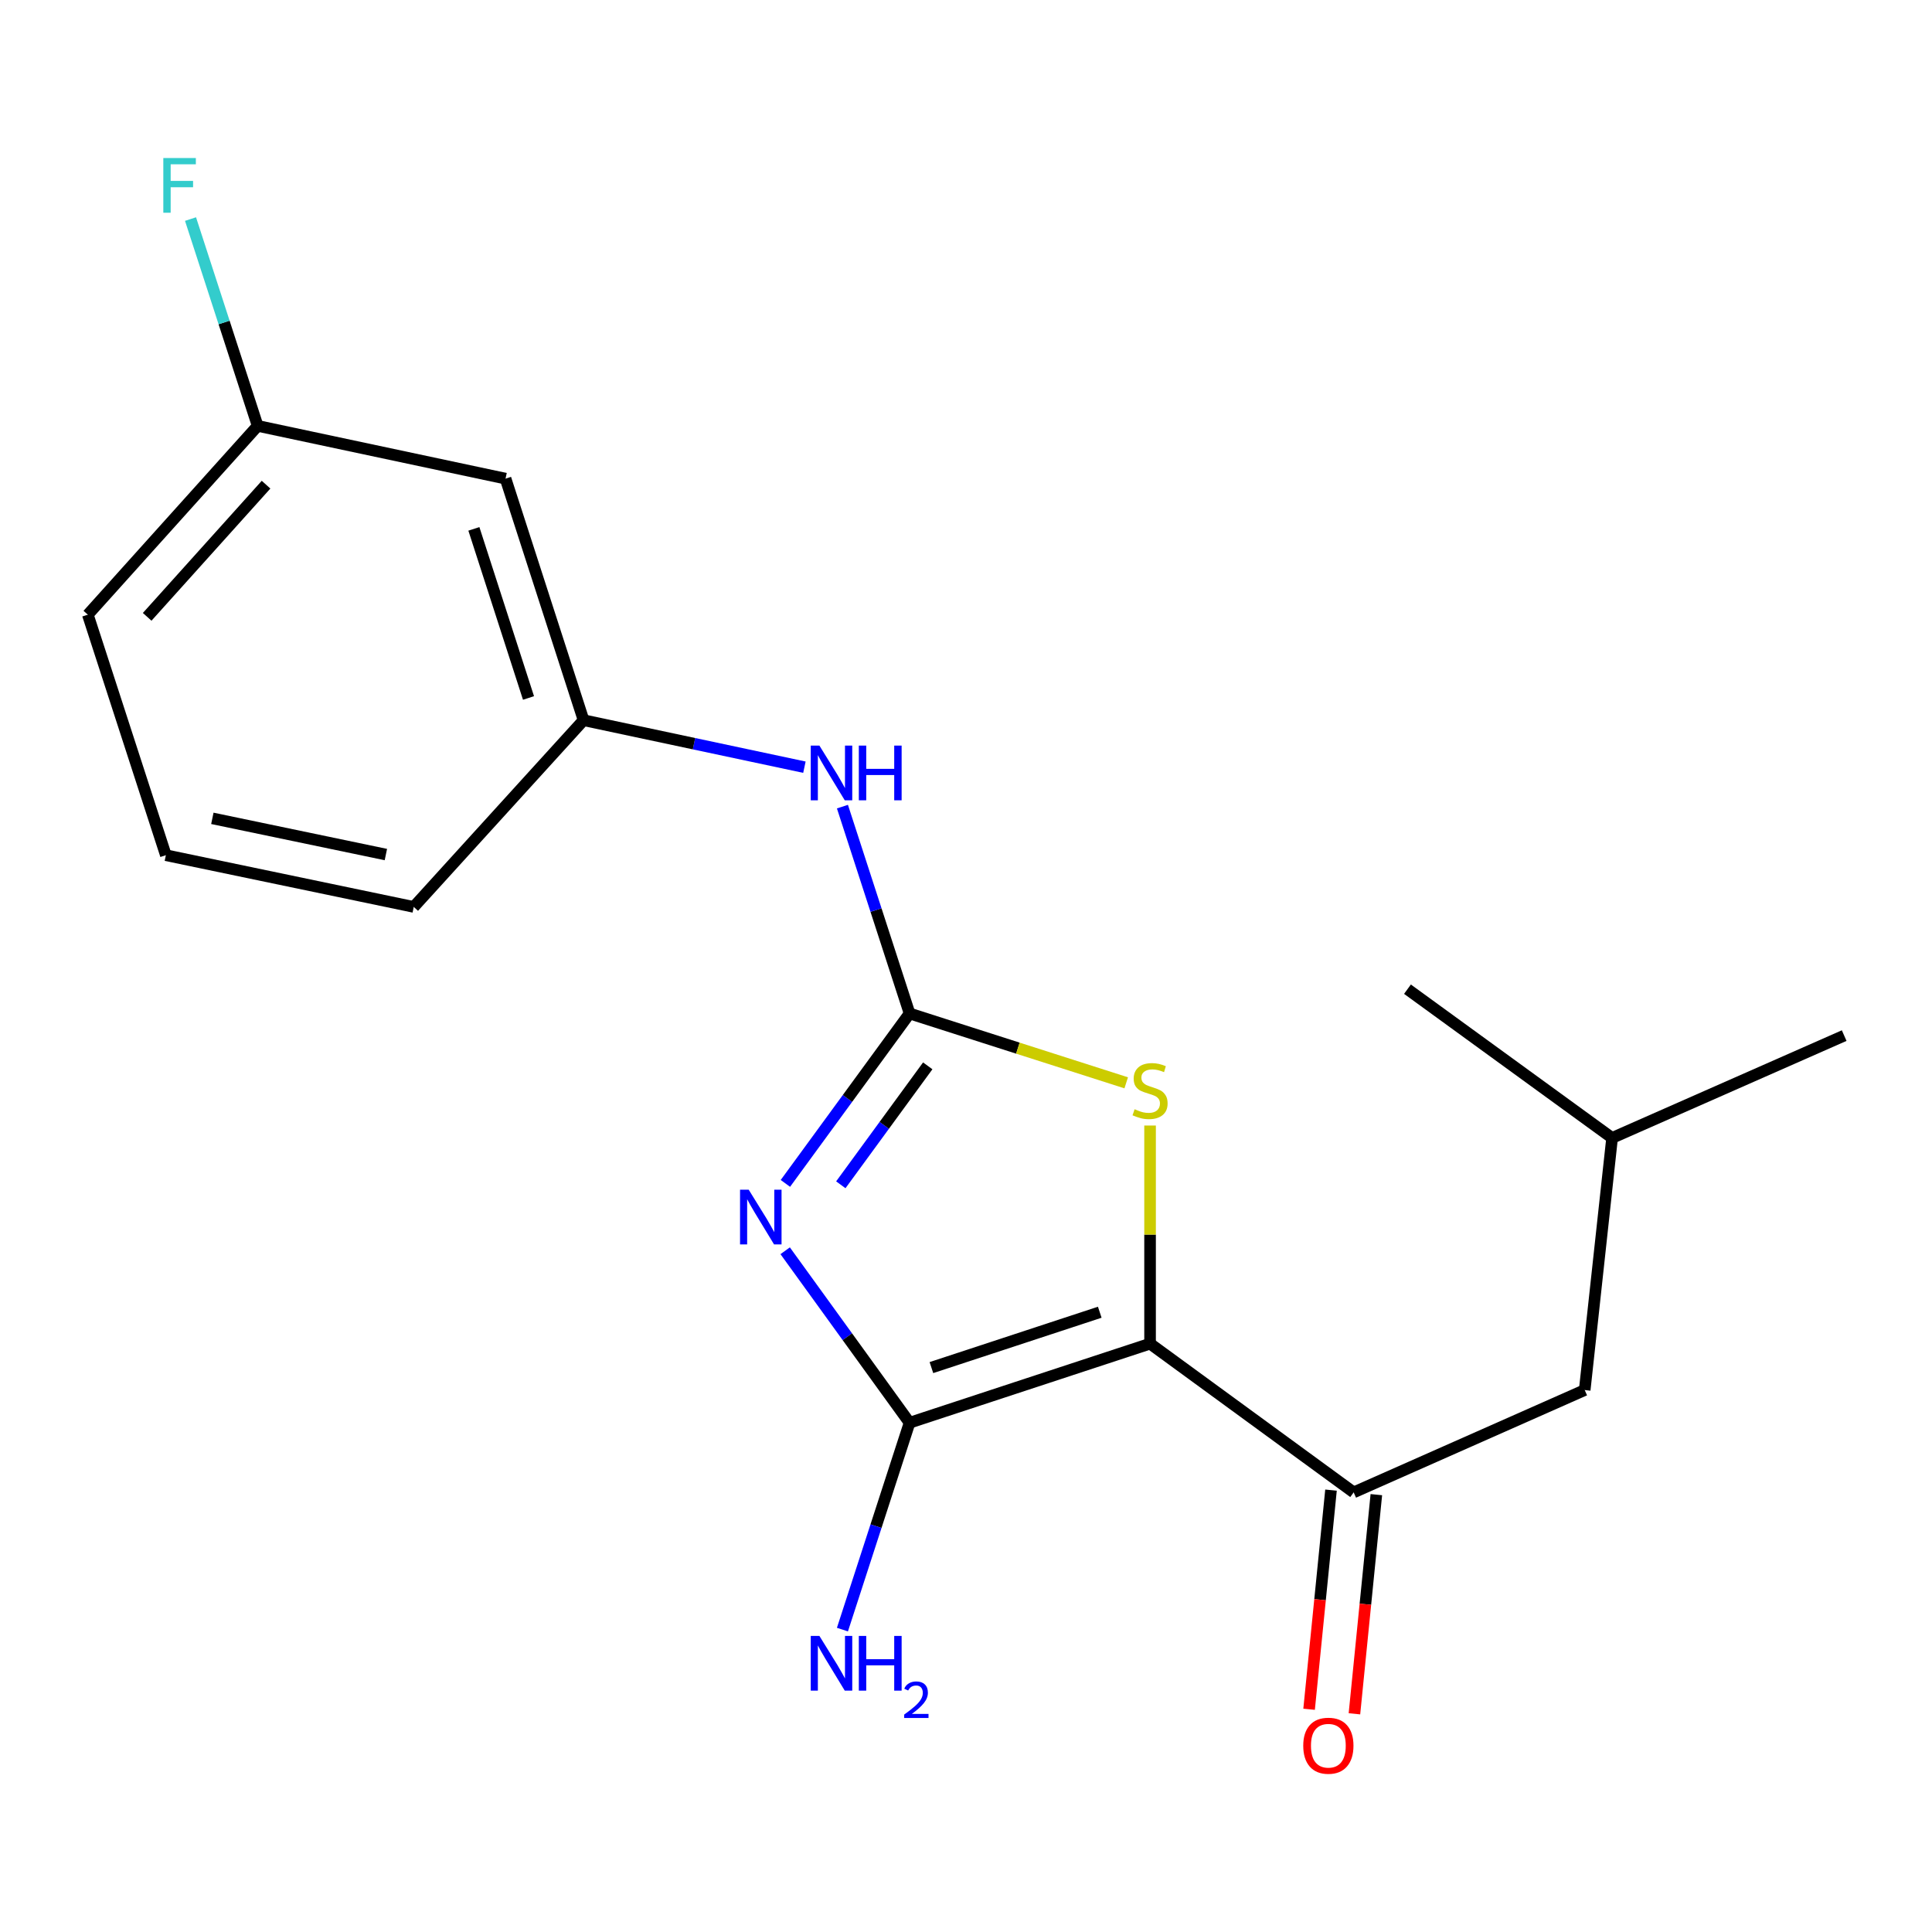 <?xml version='1.0' encoding='iso-8859-1'?>
<svg version='1.1' baseProfile='full'
              xmlns='http://www.w3.org/2000/svg'
                      xmlns:rdkit='http://www.rdkit.org/xml'
                      xmlns:xlink='http://www.w3.org/1999/xlink'
                  xml:space='preserve'
width='1000px' height='1000px' viewBox='0 0 1000 1000'>
<!-- END OF HEADER -->
<rect style='opacity:1.0;fill:#FFFFFF;stroke:none' width='1000' height='1000' x='0' y='0'> </rect>
<path class='bond-1' d='M 406.405,647.39 L 438.599,691.899' style='fill:none;fill-rule:evenodd;stroke:#0000FF;stroke-width:6px;stroke-linecap:butt;stroke-linejoin:miter;stroke-opacity:1' />
<path class='bond-1' d='M 438.599,691.899 L 470.793,736.408' style='fill:none;fill-rule:evenodd;stroke:#000000;stroke-width:6px;stroke-linecap:butt;stroke-linejoin:miter;stroke-opacity:1' />
<path class='bond-2' d='M 406.519,612.523 L 438.656,568.547' style='fill:none;fill-rule:evenodd;stroke:#0000FF;stroke-width:6px;stroke-linecap:butt;stroke-linejoin:miter;stroke-opacity:1' />
<path class='bond-2' d='M 438.656,568.547 L 470.793,524.571' style='fill:none;fill-rule:evenodd;stroke:#000000;stroke-width:6px;stroke-linecap:butt;stroke-linejoin:miter;stroke-opacity:1' />
<path class='bond-2' d='M 435.203,613.246 L 457.699,582.463' style='fill:none;fill-rule:evenodd;stroke:#0000FF;stroke-width:6px;stroke-linecap:butt;stroke-linejoin:miter;stroke-opacity:1' />
<path class='bond-2' d='M 457.699,582.463 L 480.195,551.68' style='fill:none;fill-rule:evenodd;stroke:#000000;stroke-width:6px;stroke-linecap:butt;stroke-linejoin:miter;stroke-opacity:1' />
<path class='bond-0' d='M 595.272,695.474 L 470.793,736.408' style='fill:none;fill-rule:evenodd;stroke:#000000;stroke-width:6px;stroke-linecap:butt;stroke-linejoin:miter;stroke-opacity:1' />
<path class='bond-0' d='M 569.233,679.209 L 482.097,707.863' style='fill:none;fill-rule:evenodd;stroke:#000000;stroke-width:6px;stroke-linecap:butt;stroke-linejoin:miter;stroke-opacity:1' />
<path class='bond-4' d='M 595.272,695.474 L 700.66,772.455' style='fill:none;fill-rule:evenodd;stroke:#000000;stroke-width:6px;stroke-linecap:butt;stroke-linejoin:miter;stroke-opacity:1' />
<path class='bond-19' d='M 595.272,695.474 L 595.272,639.024' style='fill:none;fill-rule:evenodd;stroke:#000000;stroke-width:6px;stroke-linecap:butt;stroke-linejoin:miter;stroke-opacity:1' />
<path class='bond-19' d='M 595.272,639.024 L 595.272,582.574' style='fill:none;fill-rule:evenodd;stroke:#CCCC00;stroke-width:6px;stroke-linecap:butt;stroke-linejoin:miter;stroke-opacity:1' />
<path class='bond-8' d='M 470.793,736.408 L 453.417,789.944' style='fill:none;fill-rule:evenodd;stroke:#000000;stroke-width:6px;stroke-linecap:butt;stroke-linejoin:miter;stroke-opacity:1' />
<path class='bond-8' d='M 453.417,789.944 L 436.041,843.481' style='fill:none;fill-rule:evenodd;stroke:#0000FF;stroke-width:6px;stroke-linecap:butt;stroke-linejoin:miter;stroke-opacity:1' />
<path class='bond-3' d='M 470.793,524.571 L 526.859,542.518' style='fill:none;fill-rule:evenodd;stroke:#000000;stroke-width:6px;stroke-linecap:butt;stroke-linejoin:miter;stroke-opacity:1' />
<path class='bond-3' d='M 526.859,542.518 L 582.925,560.465' style='fill:none;fill-rule:evenodd;stroke:#CCCC00;stroke-width:6px;stroke-linecap:butt;stroke-linejoin:miter;stroke-opacity:1' />
<path class='bond-5' d='M 470.793,524.571 L 453.418,471.041' style='fill:none;fill-rule:evenodd;stroke:#000000;stroke-width:6px;stroke-linecap:butt;stroke-linejoin:miter;stroke-opacity:1' />
<path class='bond-5' d='M 453.418,471.041 L 436.042,417.511' style='fill:none;fill-rule:evenodd;stroke:#0000FF;stroke-width:6px;stroke-linecap:butt;stroke-linejoin:miter;stroke-opacity:1' />
<path class='bond-6' d='M 700.66,772.455 L 820.239,719.492' style='fill:none;fill-rule:evenodd;stroke:#000000;stroke-width:6px;stroke-linecap:butt;stroke-linejoin:miter;stroke-opacity:1' />
<path class='bond-7' d='M 688.926,771.281 L 683.255,827.997' style='fill:none;fill-rule:evenodd;stroke:#000000;stroke-width:6px;stroke-linecap:butt;stroke-linejoin:miter;stroke-opacity:1' />
<path class='bond-7' d='M 683.255,827.997 L 677.584,884.713' style='fill:none;fill-rule:evenodd;stroke:#FF0000;stroke-width:6px;stroke-linecap:butt;stroke-linejoin:miter;stroke-opacity:1' />
<path class='bond-7' d='M 712.395,773.628 L 706.724,830.344' style='fill:none;fill-rule:evenodd;stroke:#000000;stroke-width:6px;stroke-linecap:butt;stroke-linejoin:miter;stroke-opacity:1' />
<path class='bond-7' d='M 706.724,830.344 L 701.053,887.059' style='fill:none;fill-rule:evenodd;stroke:#FF0000;stroke-width:6px;stroke-linecap:butt;stroke-linejoin:miter;stroke-opacity:1' />
<path class='bond-9' d='M 416.363,397.095 L 359.208,384.933' style='fill:none;fill-rule:evenodd;stroke:#0000FF;stroke-width:6px;stroke-linecap:butt;stroke-linejoin:miter;stroke-opacity:1' />
<path class='bond-9' d='M 359.208,384.933 L 302.052,372.772' style='fill:none;fill-rule:evenodd;stroke:#000000;stroke-width:6px;stroke-linecap:butt;stroke-linejoin:miter;stroke-opacity:1' />
<path class='bond-14' d='M 820.239,719.492 L 834.417,588.998' style='fill:none;fill-rule:evenodd;stroke:#000000;stroke-width:6px;stroke-linecap:butt;stroke-linejoin:miter;stroke-opacity:1' />
<path class='bond-10' d='M 302.052,372.772 L 261.668,247.742' style='fill:none;fill-rule:evenodd;stroke:#000000;stroke-width:6px;stroke-linecap:butt;stroke-linejoin:miter;stroke-opacity:1' />
<path class='bond-10' d='M 273.551,361.266 L 245.282,273.746' style='fill:none;fill-rule:evenodd;stroke:#000000;stroke-width:6px;stroke-linecap:butt;stroke-linejoin:miter;stroke-opacity:1' />
<path class='bond-15' d='M 302.052,372.772 L 214.157,469.42' style='fill:none;fill-rule:evenodd;stroke:#000000;stroke-width:6px;stroke-linecap:butt;stroke-linejoin:miter;stroke-opacity:1' />
<path class='bond-11' d='M 261.668,247.742 L 133.363,220.435' style='fill:none;fill-rule:evenodd;stroke:#000000;stroke-width:6px;stroke-linecap:butt;stroke-linejoin:miter;stroke-opacity:1' />
<path class='bond-12' d='M 133.363,220.435 L 115.988,166.912' style='fill:none;fill-rule:evenodd;stroke:#000000;stroke-width:6px;stroke-linecap:butt;stroke-linejoin:miter;stroke-opacity:1' />
<path class='bond-12' d='M 115.988,166.912 L 98.612,113.388' style='fill:none;fill-rule:evenodd;stroke:#33CCCC;stroke-width:6px;stroke-linecap:butt;stroke-linejoin:miter;stroke-opacity:1' />
<path class='bond-20' d='M 133.363,220.435 L 45.455,318.158' style='fill:none;fill-rule:evenodd;stroke:#000000;stroke-width:6px;stroke-linecap:butt;stroke-linejoin:miter;stroke-opacity:1' />
<path class='bond-20' d='M 137.711,250.867 L 76.175,319.273' style='fill:none;fill-rule:evenodd;stroke:#000000;stroke-width:6px;stroke-linecap:butt;stroke-linejoin:miter;stroke-opacity:1' />
<path class='bond-13' d='M 85.851,442.65 L 214.157,469.42' style='fill:none;fill-rule:evenodd;stroke:#000000;stroke-width:6px;stroke-linecap:butt;stroke-linejoin:miter;stroke-opacity:1' />
<path class='bond-13' d='M 109.914,423.577 L 199.728,442.316' style='fill:none;fill-rule:evenodd;stroke:#000000;stroke-width:6px;stroke-linecap:butt;stroke-linejoin:miter;stroke-opacity:1' />
<path class='bond-16' d='M 85.851,442.65 L 45.455,318.158' style='fill:none;fill-rule:evenodd;stroke:#000000;stroke-width:6px;stroke-linecap:butt;stroke-linejoin:miter;stroke-opacity:1' />
<path class='bond-17' d='M 834.417,588.998 L 954.545,536.023' style='fill:none;fill-rule:evenodd;stroke:#000000;stroke-width:6px;stroke-linecap:butt;stroke-linejoin:miter;stroke-opacity:1' />
<path class='bond-18' d='M 834.417,588.998 L 728.504,512.005' style='fill:none;fill-rule:evenodd;stroke:#000000;stroke-width:6px;stroke-linecap:butt;stroke-linejoin:miter;stroke-opacity:1' />
<path  class='atom-0' d='M 387.527 615.786
L 396.807 630.786
Q 397.727 632.266, 399.207 634.946
Q 400.687 637.626, 400.767 637.786
L 400.767 615.786
L 404.527 615.786
L 404.527 644.106
L 400.647 644.106
L 390.687 627.706
Q 389.527 625.786, 388.287 623.586
Q 387.087 621.386, 386.727 620.706
L 386.727 644.106
L 383.047 644.106
L 383.047 615.786
L 387.527 615.786
' fill='#0000FF'/>
<path  class='atom-4' d='M 587.272 574.137
Q 587.592 574.257, 588.912 574.817
Q 590.232 575.377, 591.672 575.737
Q 593.152 576.057, 594.592 576.057
Q 597.272 576.057, 598.832 574.777
Q 600.392 573.457, 600.392 571.177
Q 600.392 569.617, 599.592 568.657
Q 598.832 567.697, 597.632 567.177
Q 596.432 566.657, 594.432 566.057
Q 591.912 565.297, 590.392 564.577
Q 588.912 563.857, 587.832 562.337
Q 586.792 560.817, 586.792 558.257
Q 586.792 554.697, 589.192 552.497
Q 591.632 550.297, 596.432 550.297
Q 599.712 550.297, 603.432 551.857
L 602.512 554.937
Q 599.112 553.537, 596.552 553.537
Q 593.792 553.537, 592.272 554.697
Q 590.752 555.817, 590.792 557.777
Q 590.792 559.297, 591.552 560.217
Q 592.352 561.137, 593.472 561.657
Q 594.632 562.177, 596.552 562.777
Q 599.112 563.577, 600.632 564.377
Q 602.152 565.177, 603.232 566.817
Q 604.352 568.417, 604.352 571.177
Q 604.352 575.097, 601.712 577.217
Q 599.112 579.297, 594.752 579.297
Q 592.232 579.297, 590.312 578.737
Q 588.432 578.217, 586.192 577.297
L 587.272 574.137
' fill='#CCCC00'/>
<path  class='atom-6' d='M 424.123 385.918
L 433.403 400.918
Q 434.323 402.398, 435.803 405.078
Q 437.283 407.758, 437.363 407.918
L 437.363 385.918
L 441.123 385.918
L 441.123 414.238
L 437.243 414.238
L 427.283 397.838
Q 426.123 395.918, 424.883 393.718
Q 423.683 391.518, 423.323 390.838
L 423.323 414.238
L 419.643 414.238
L 419.643 385.918
L 424.123 385.918
' fill='#0000FF'/>
<path  class='atom-6' d='M 444.523 385.918
L 448.363 385.918
L 448.363 397.958
L 462.843 397.958
L 462.843 385.918
L 466.683 385.918
L 466.683 414.238
L 462.843 414.238
L 462.843 401.158
L 448.363 401.158
L 448.363 414.238
L 444.523 414.238
L 444.523 385.918
' fill='#0000FF'/>
<path  class='atom-8' d='M 674.557 903.578
Q 674.557 896.778, 677.917 892.978
Q 681.277 889.178, 687.557 889.178
Q 693.837 889.178, 697.197 892.978
Q 700.557 896.778, 700.557 903.578
Q 700.557 910.458, 697.157 914.378
Q 693.757 918.258, 687.557 918.258
Q 681.317 918.258, 677.917 914.378
Q 674.557 910.498, 674.557 903.578
M 687.557 915.058
Q 691.877 915.058, 694.197 912.178
Q 696.557 909.258, 696.557 903.578
Q 696.557 898.018, 694.197 895.218
Q 691.877 892.378, 687.557 892.378
Q 683.237 892.378, 680.877 895.178
Q 678.557 897.978, 678.557 903.578
Q 678.557 909.298, 680.877 912.178
Q 683.237 915.058, 687.557 915.058
' fill='#FF0000'/>
<path  class='atom-9' d='M 424.123 846.753
L 433.403 861.753
Q 434.323 863.233, 435.803 865.913
Q 437.283 868.593, 437.363 868.753
L 437.363 846.753
L 441.123 846.753
L 441.123 875.073
L 437.243 875.073
L 427.283 858.673
Q 426.123 856.753, 424.883 854.553
Q 423.683 852.353, 423.323 851.673
L 423.323 875.073
L 419.643 875.073
L 419.643 846.753
L 424.123 846.753
' fill='#0000FF'/>
<path  class='atom-9' d='M 444.523 846.753
L 448.363 846.753
L 448.363 858.793
L 462.843 858.793
L 462.843 846.753
L 466.683 846.753
L 466.683 875.073
L 462.843 875.073
L 462.843 861.993
L 448.363 861.993
L 448.363 875.073
L 444.523 875.073
L 444.523 846.753
' fill='#0000FF'/>
<path  class='atom-9' d='M 468.056 874.08
Q 468.743 872.311, 470.379 871.334
Q 472.016 870.331, 474.287 870.331
Q 477.111 870.331, 478.695 871.862
Q 480.279 873.393, 480.279 876.113
Q 480.279 878.885, 478.22 881.472
Q 476.187 884.059, 471.963 887.121
L 480.596 887.121
L 480.596 889.233
L 468.003 889.233
L 468.003 887.465
Q 471.488 884.983, 473.547 883.135
Q 475.633 881.287, 476.636 879.624
Q 477.639 877.961, 477.639 876.245
Q 477.639 874.449, 476.742 873.446
Q 475.844 872.443, 474.287 872.443
Q 472.782 872.443, 471.779 873.05
Q 470.775 873.657, 470.063 875.004
L 468.056 874.08
' fill='#0000FF'/>
<path  class='atom-13' d='M 84.533 81.796
L 101.373 81.796
L 101.373 85.036
L 88.333 85.036
L 88.333 93.636
L 99.933 93.636
L 99.933 96.916
L 88.333 96.916
L 88.333 110.116
L 84.533 110.116
L 84.533 81.796
' fill='#33CCCC'/>
</svg>
